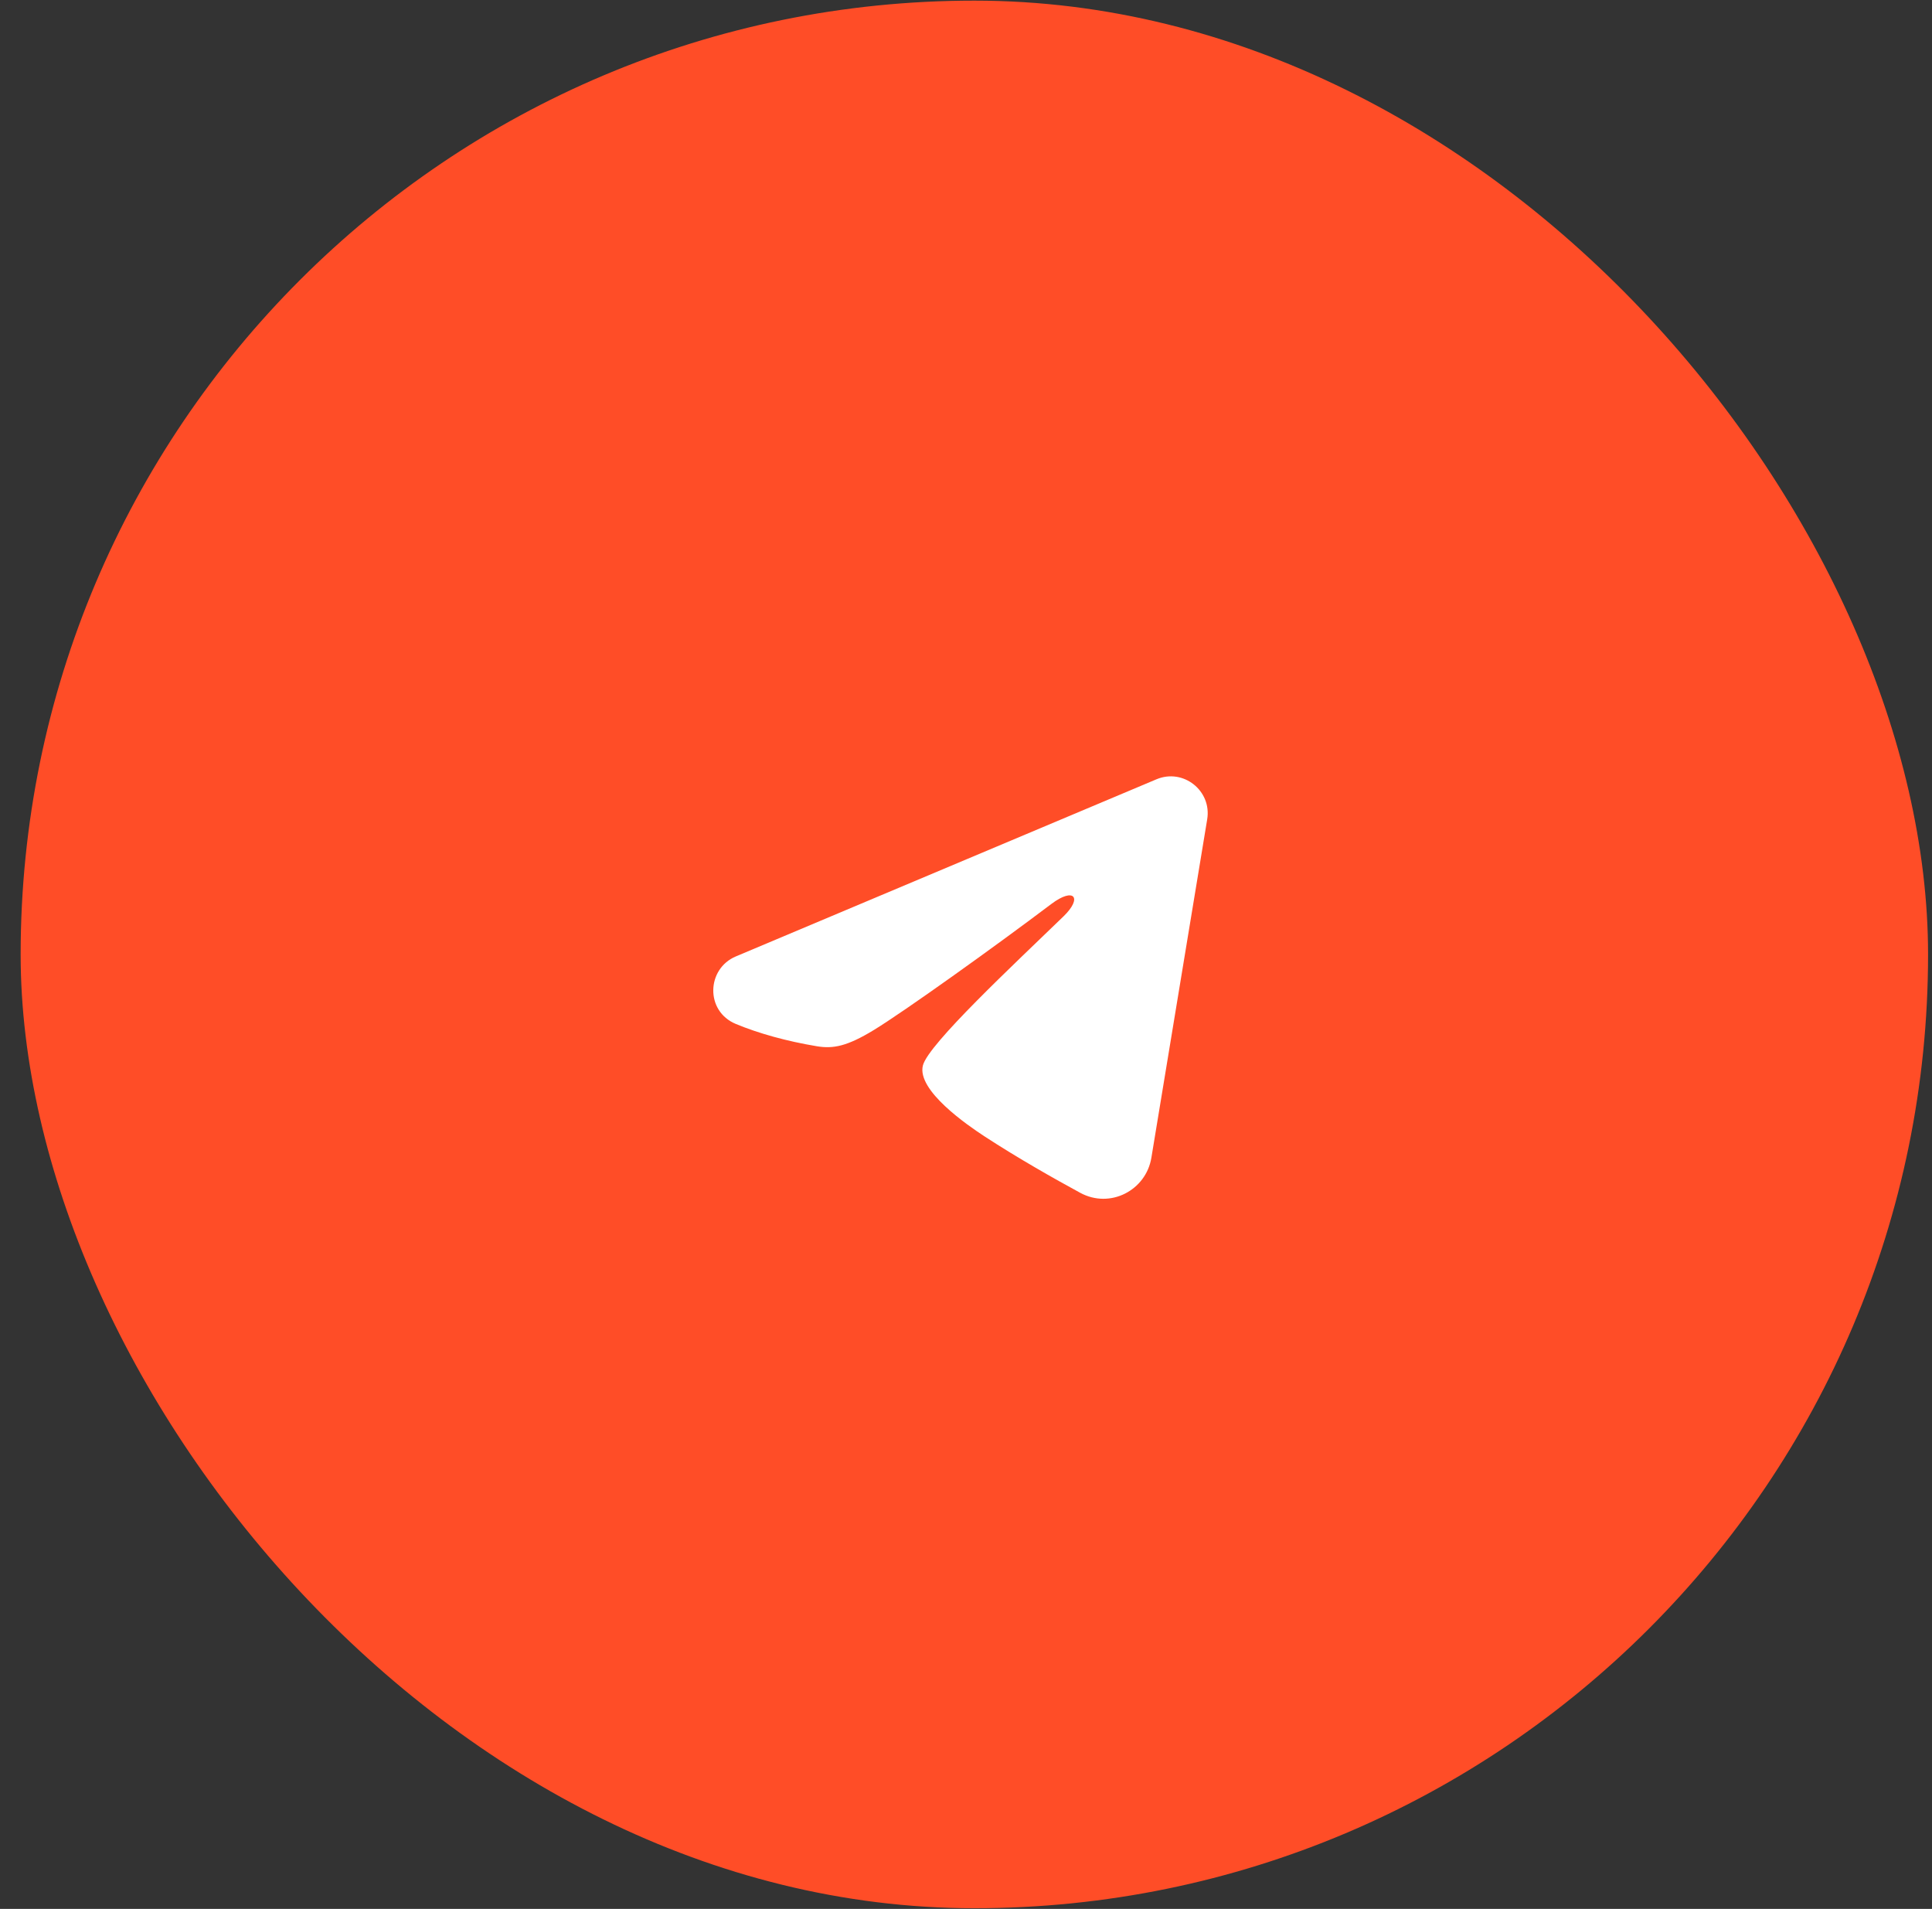 <?xml version="1.0" encoding="UTF-8"?> <svg xmlns="http://www.w3.org/2000/svg" width="83" height="82" viewBox="0 0 83 82" fill="none"><rect x="0" y="0" width="83" height="82" fill="#333333" stroke="none"/> <rect x="0.887" y="0.027" width="81.944" height="81.944" rx="40.972" fill="#FF4D27"></rect> <path fill-rule="evenodd" clip-rule="evenodd" d="M49.682 33.476C50.832 32.992 52.065 33.964 51.862 35.195L49.464 49.732C49.233 51.134 47.693 51.938 46.407 51.239C45.331 50.655 43.735 49.755 42.296 48.815C41.578 48.346 39.377 46.84 39.648 45.769C39.879 44.852 43.578 41.41 45.691 39.362C46.521 38.558 46.143 38.093 45.163 38.834C42.73 40.671 38.826 43.464 37.534 44.25C36.395 44.943 35.8 45.061 35.091 44.943C33.795 44.727 32.594 44.393 31.613 43.986C30.288 43.437 30.352 41.615 31.612 41.085L49.682 33.476Z" fill="white"></path> </svg> 